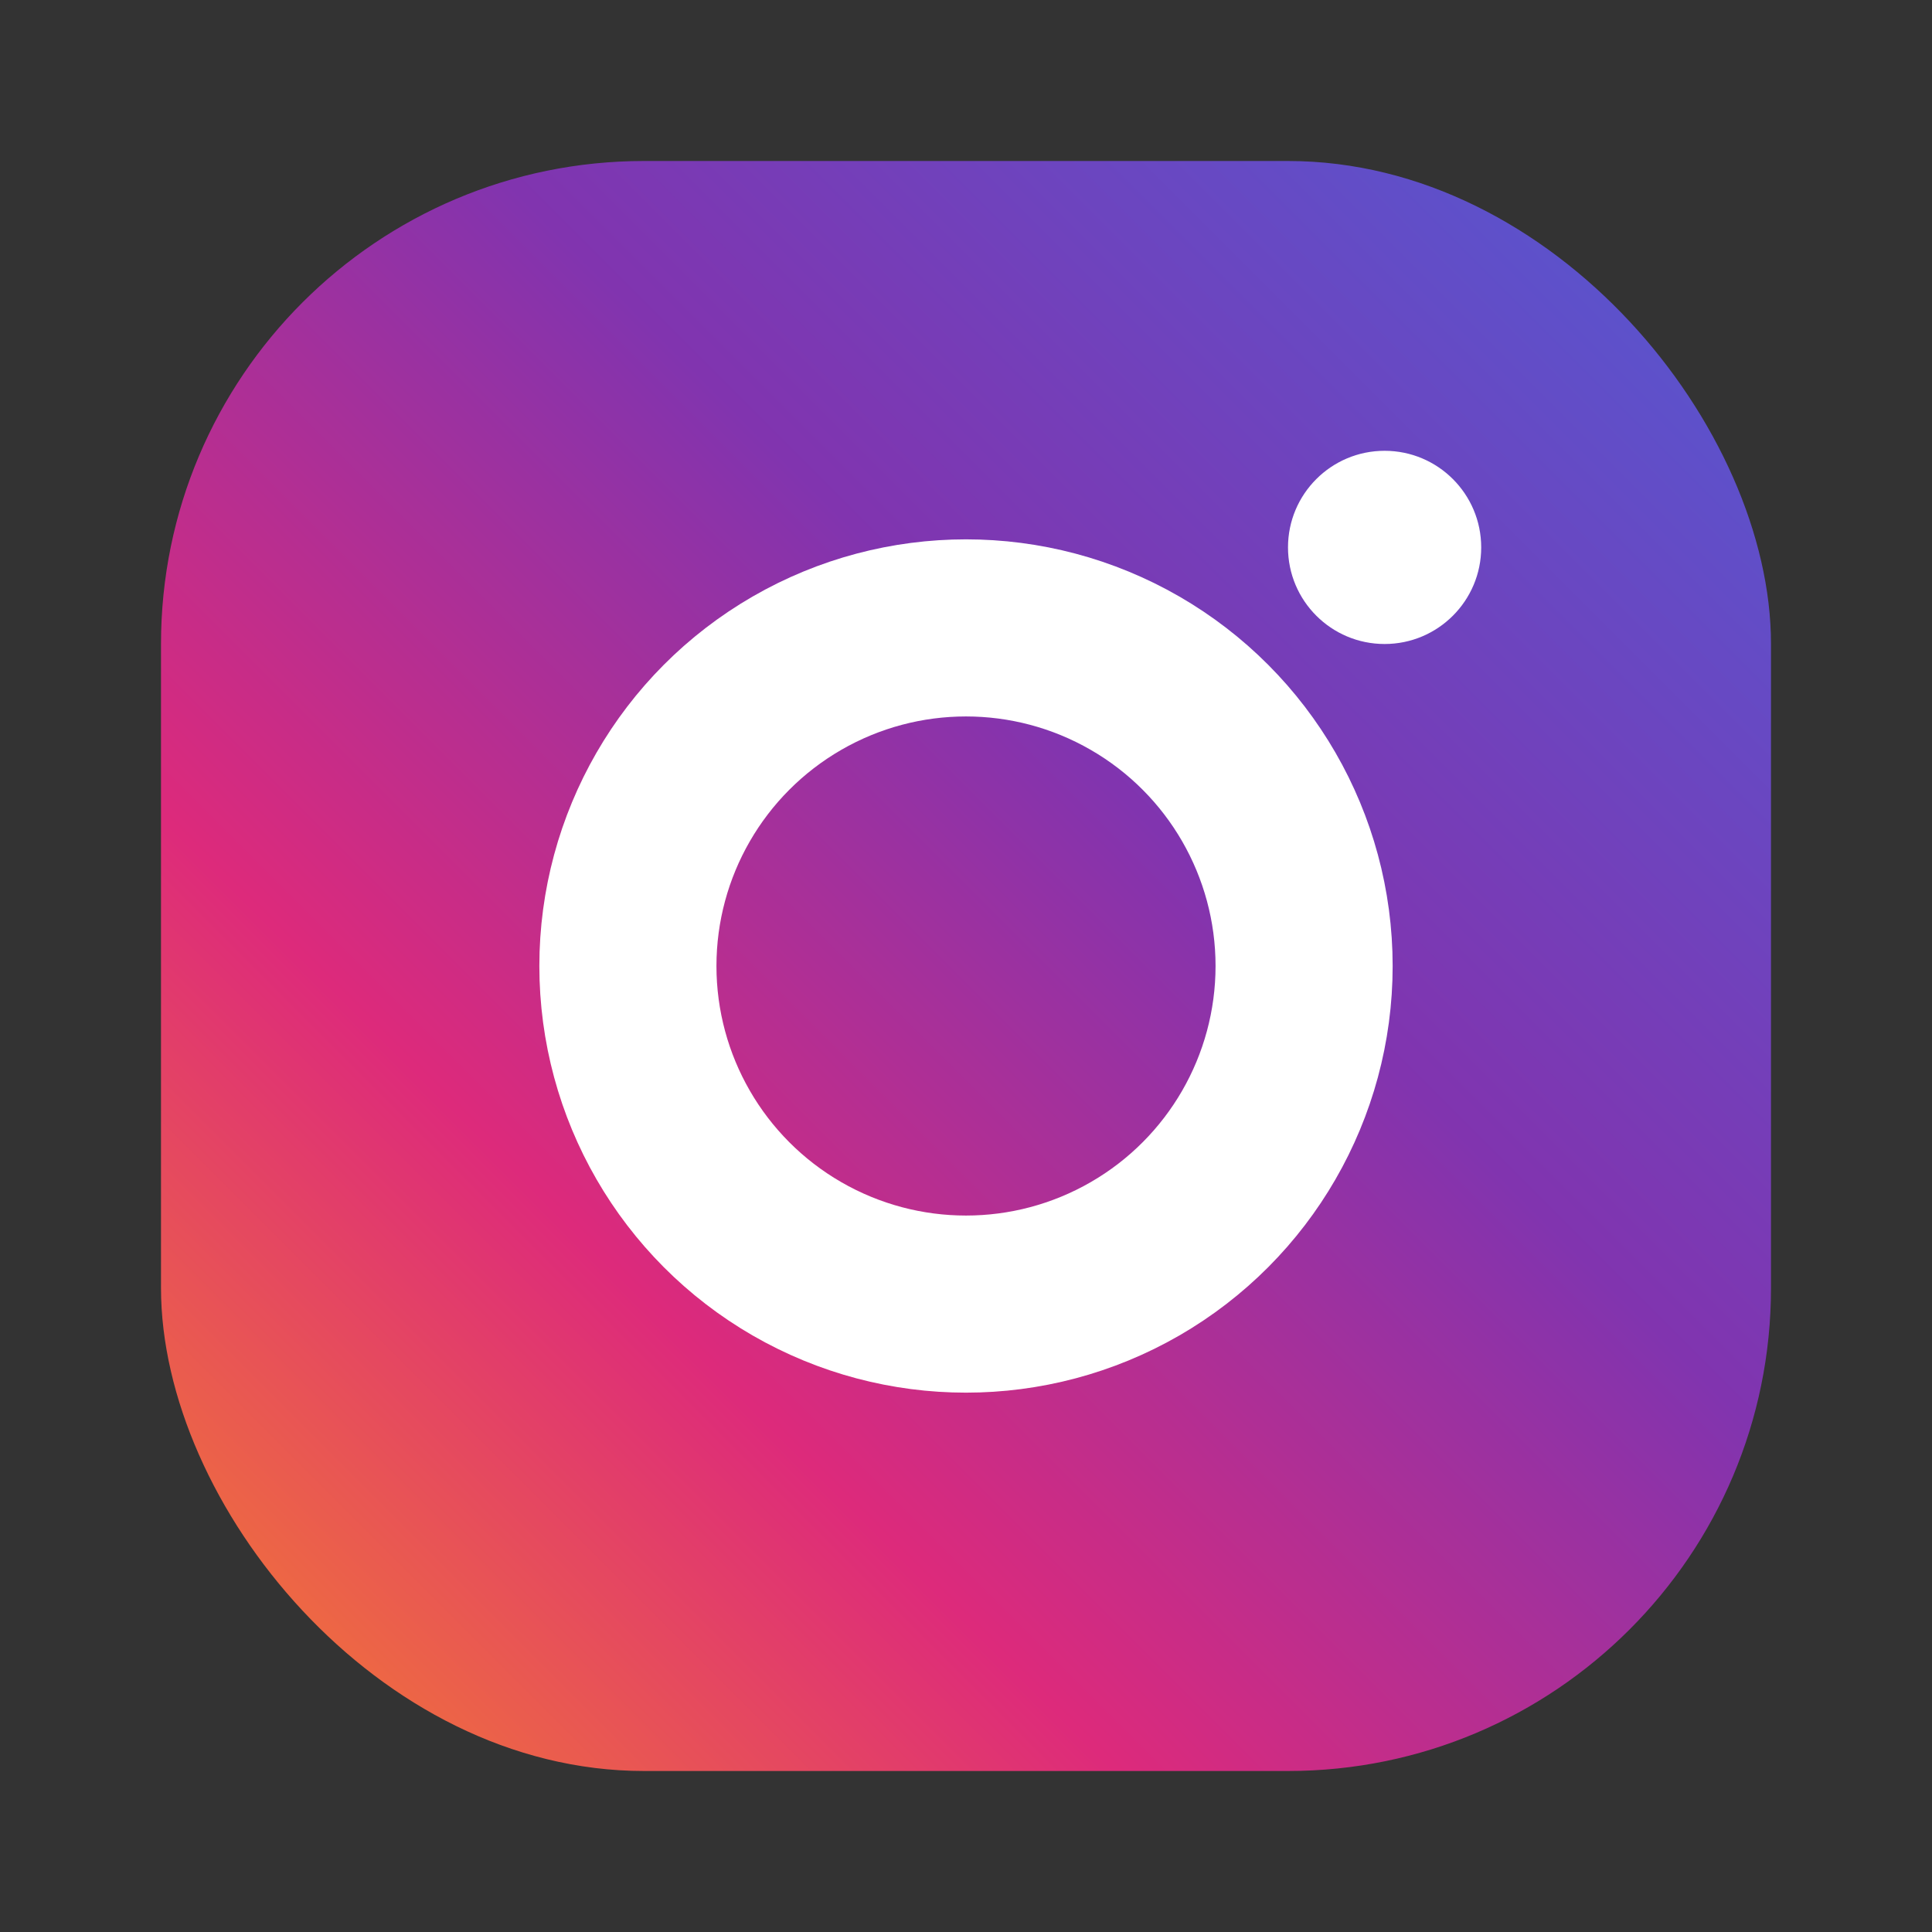 <?xml version="1.0" encoding="UTF-8"?>
<svg xmlns="http://www.w3.org/2000/svg" viewBox="0 0 24 24" role="img" aria-labelledby="title">
  <rect x="0" y="0" width="24" height="24" fill="#333333" stroke="none"/>
  <title id="title">Instagram</title>
  <defs>
    <linearGradient id="instaGradient" x1="0%" y1="100%" x2="100%" y2="0%">
      <stop offset="0%" stop-color="#f58529" />
      <stop offset="30%" stop-color="#dd2a7b" />
      <stop offset="60%" stop-color="#8134af" />
      <stop offset="100%" stop-color="#515bd4" />
    </linearGradient>
  </defs>
  <rect x="2" y="2" width="20" height="20" rx="6" fill="url(#instaGradient)" />
  <circle cx="12" cy="12" r="4.2" fill="none" stroke="#ffffff" stroke-width="2.2" />
  <circle cx="17.2" cy="6.8" r="1.2" fill="#ffffff" />
</svg>
